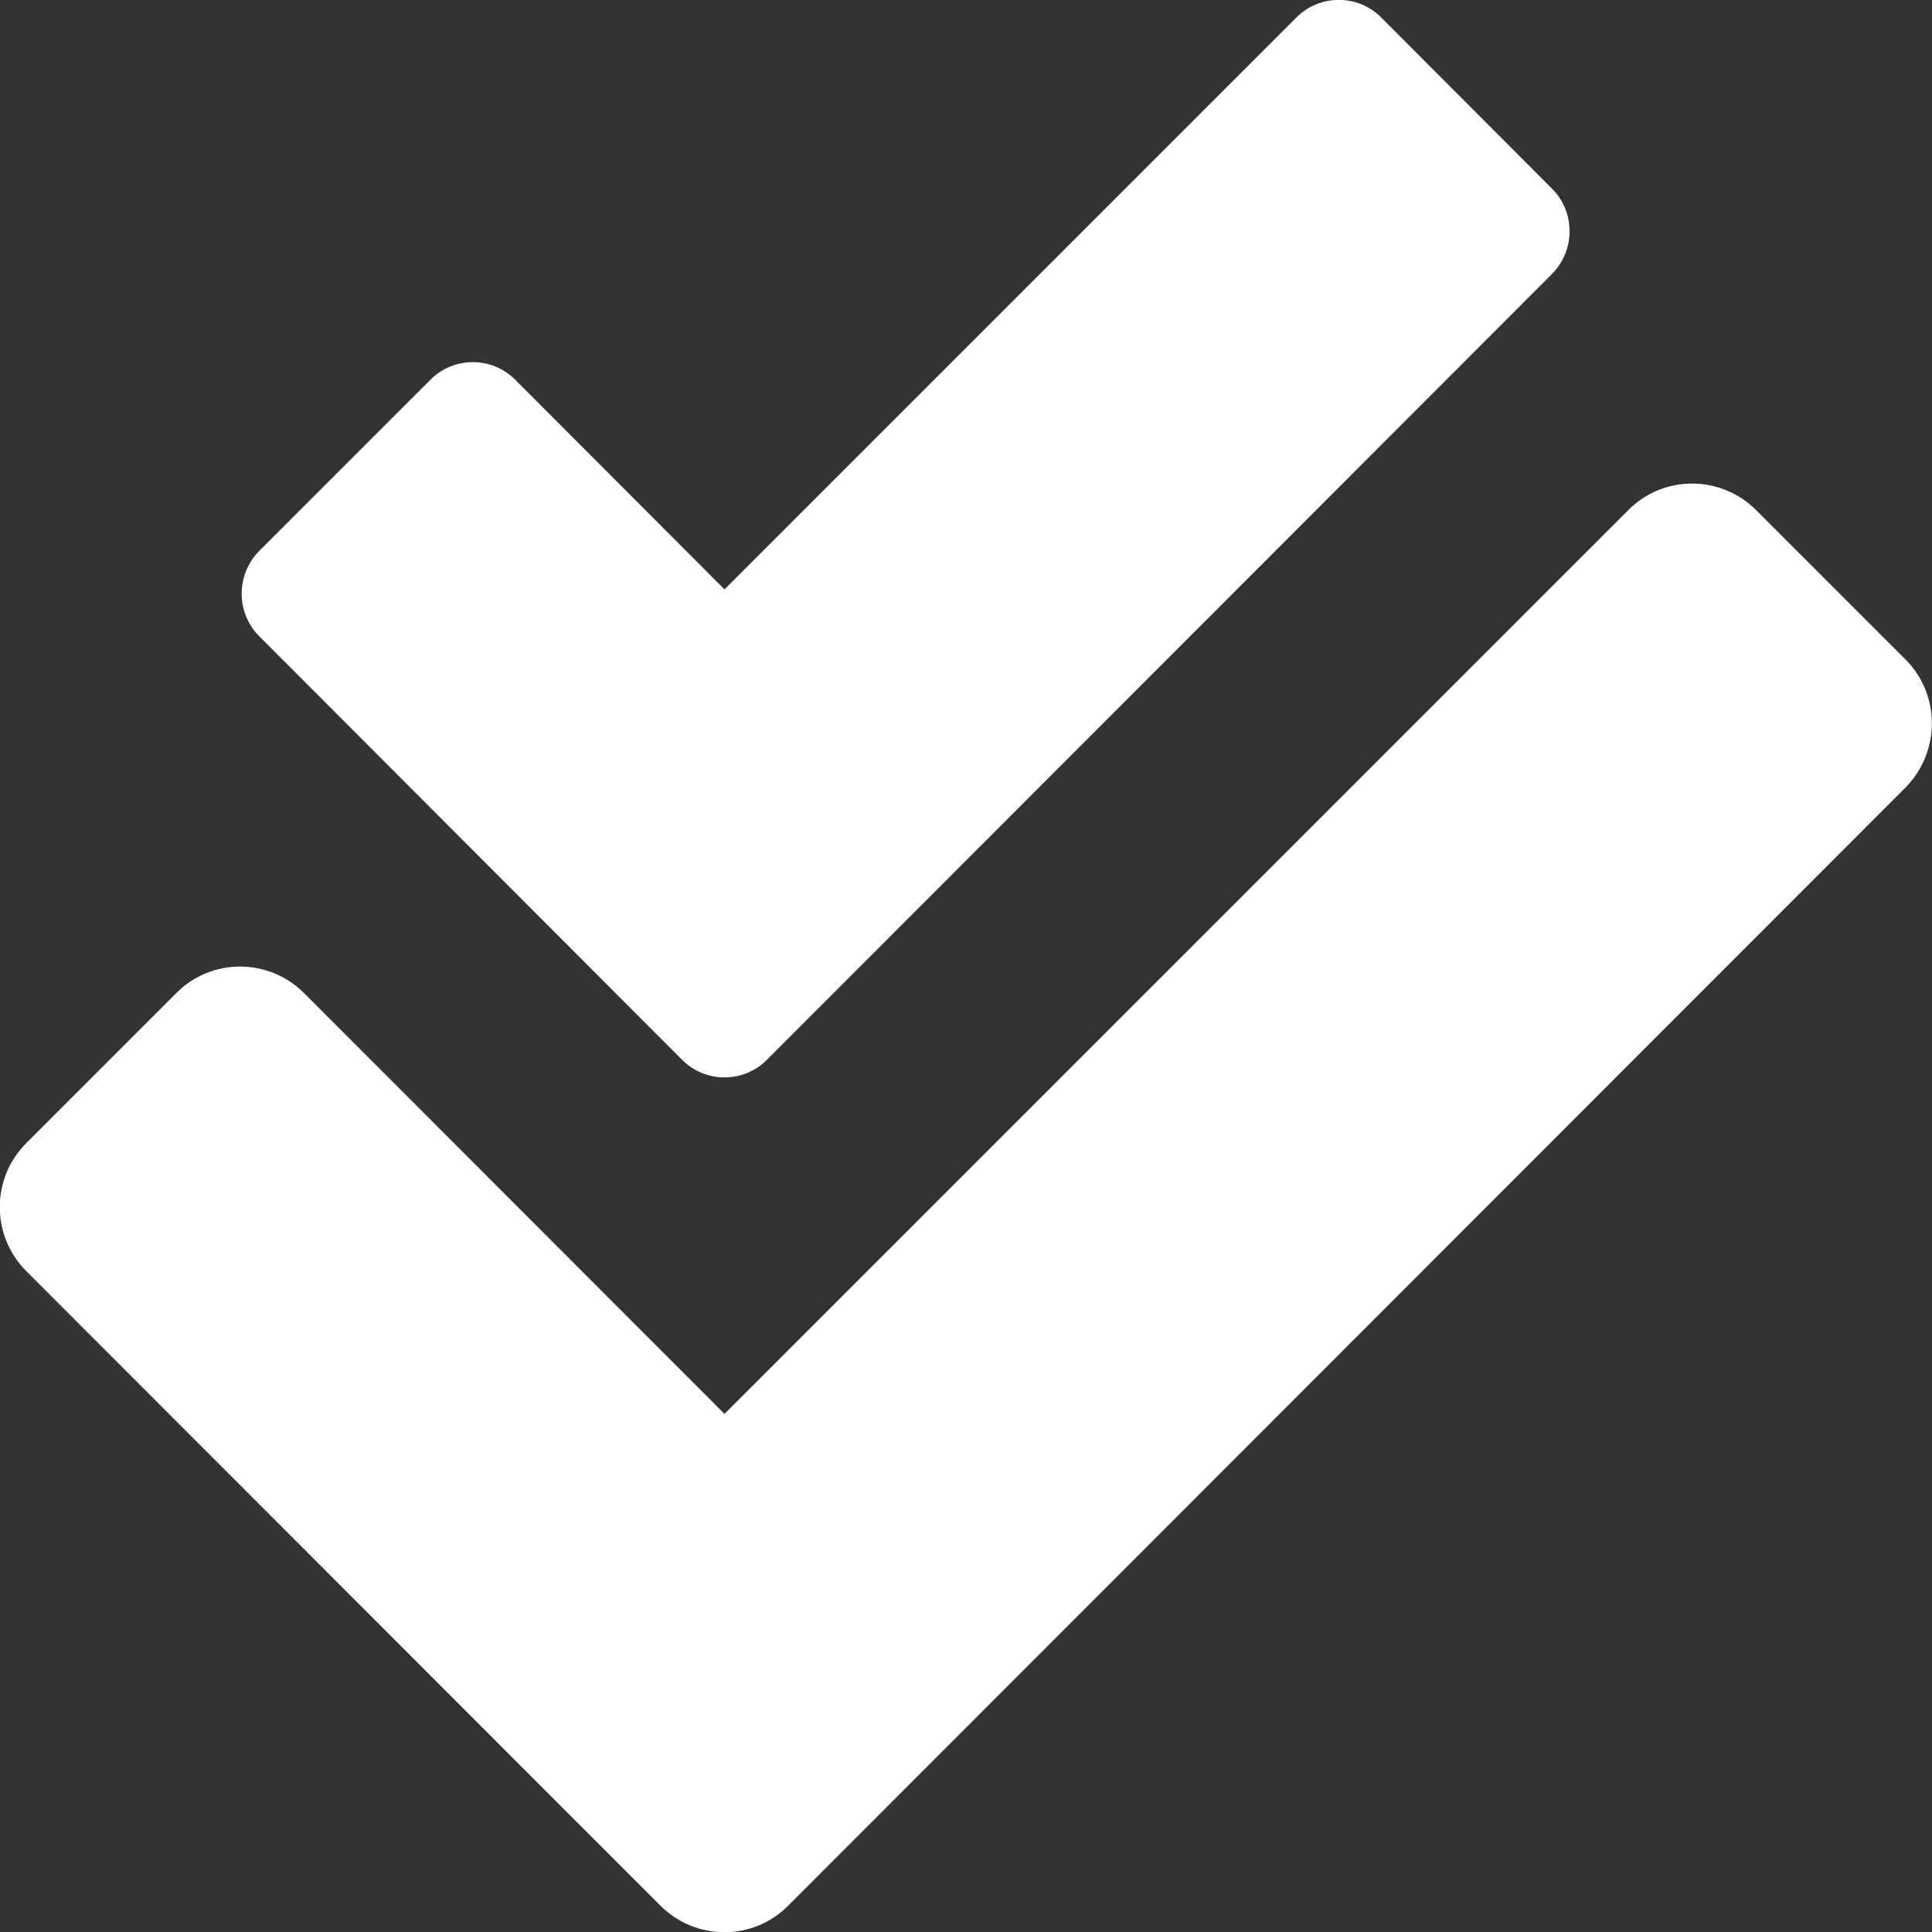 <svg width="30" height="30" viewBox="0 0 30 30" fill="none" xmlns="http://www.w3.org/2000/svg">
<rect x="0" y="0" width="30" height="30" fill="#333333" stroke="none"/>
<g clip-path="url(#clip0_1430_170)">
<path d="M29.59 10.242L27.27 7.922C26.719 7.371 25.828 7.371 25.283 7.922L11.25 21.955L4.723 15.422C4.172 14.871 3.281 14.871 2.736 15.422L0.41 17.748C-0.141 18.299 -0.141 19.189 0.41 19.74L10.254 29.59C10.805 30.141 11.695 30.141 12.24 29.59L29.584 12.234C30.135 11.678 30.135 10.787 29.59 10.242ZM10.588 16.453C10.951 16.822 11.549 16.822 11.912 16.453L24.1 4.254C24.463 3.885 24.463 3.293 24.1 2.93L21.451 0.275C21.088 -0.094 20.49 -0.094 20.127 0.275L11.25 9.152L8.004 5.9C7.641 5.531 7.043 5.531 6.68 5.9L4.025 8.555C3.662 8.924 3.662 9.516 4.025 9.879L10.588 16.453Z" fill="white"/>
</g>
<defs>
<clipPath id="clip0_1430_170">
<rect width="30" height="30" fill="white"/>
</clipPath>
</defs>
</svg>

